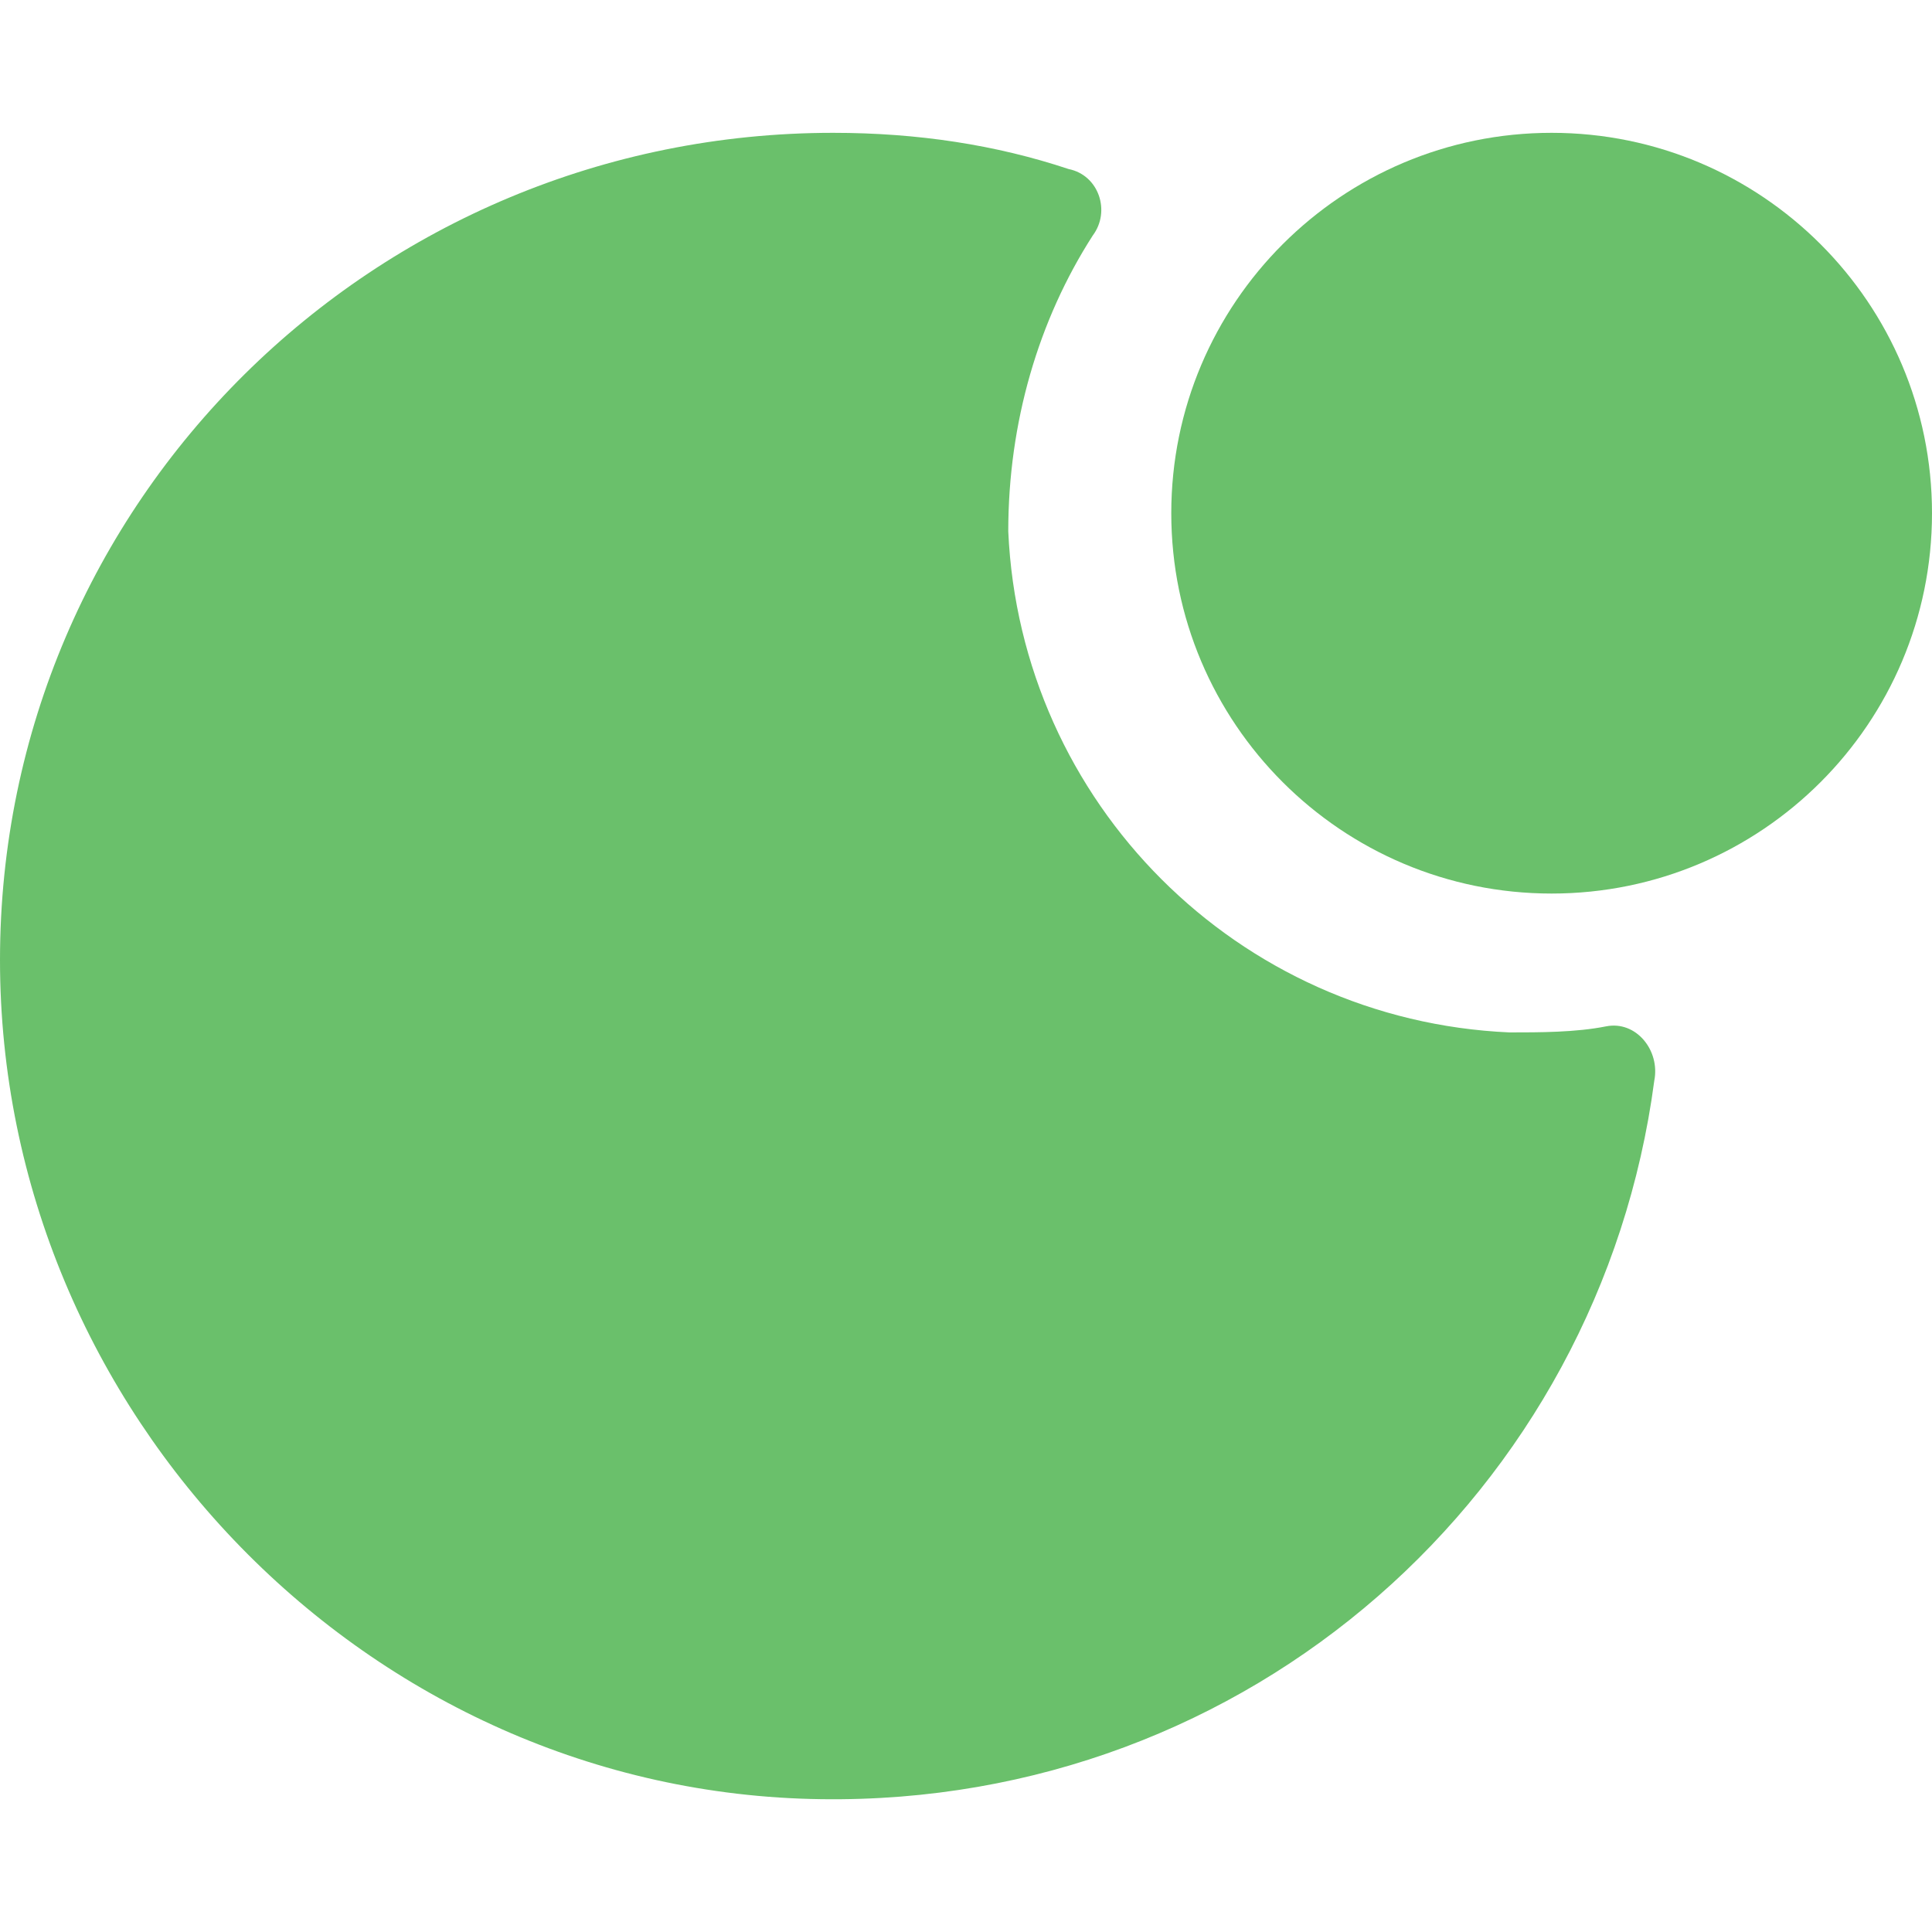 <svg xmlns="http://www.w3.org/2000/svg" fill="none" viewBox="0 0 32 32" height="32" width="32">
<path fill="#6AC06B" d="M26.6 17C26.1 17.1 25.5 17.1 25 17.1C20.5 16.9 16.9 13.3 16.7 8.8C16.7 7 17.2 5.3 18.1 3.9C18.4 3.5 18.2 2.9 17.7 2.8C16.5 2.4 15.2 2.2 13.8 2.2C6.2 2.2 0 8.3 0 15.9C0 23.4 6.1 29.7 13.6 29.8C20.7 29.9 26.5 24.7 27.4 17.9C27.5 17.4 27.1 16.9 26.6 17Z"></path>
<path fill="#6AC06B" d="M25.7 14.8C29.179 14.8 32 11.979 32 8.5C32 5.021 29.179 2.2 25.7 2.2C22.221 2.2 19.4 5.021 19.4 8.5C19.4 11.979 22.221 14.8 25.7 14.8Z"></path>
</svg>
